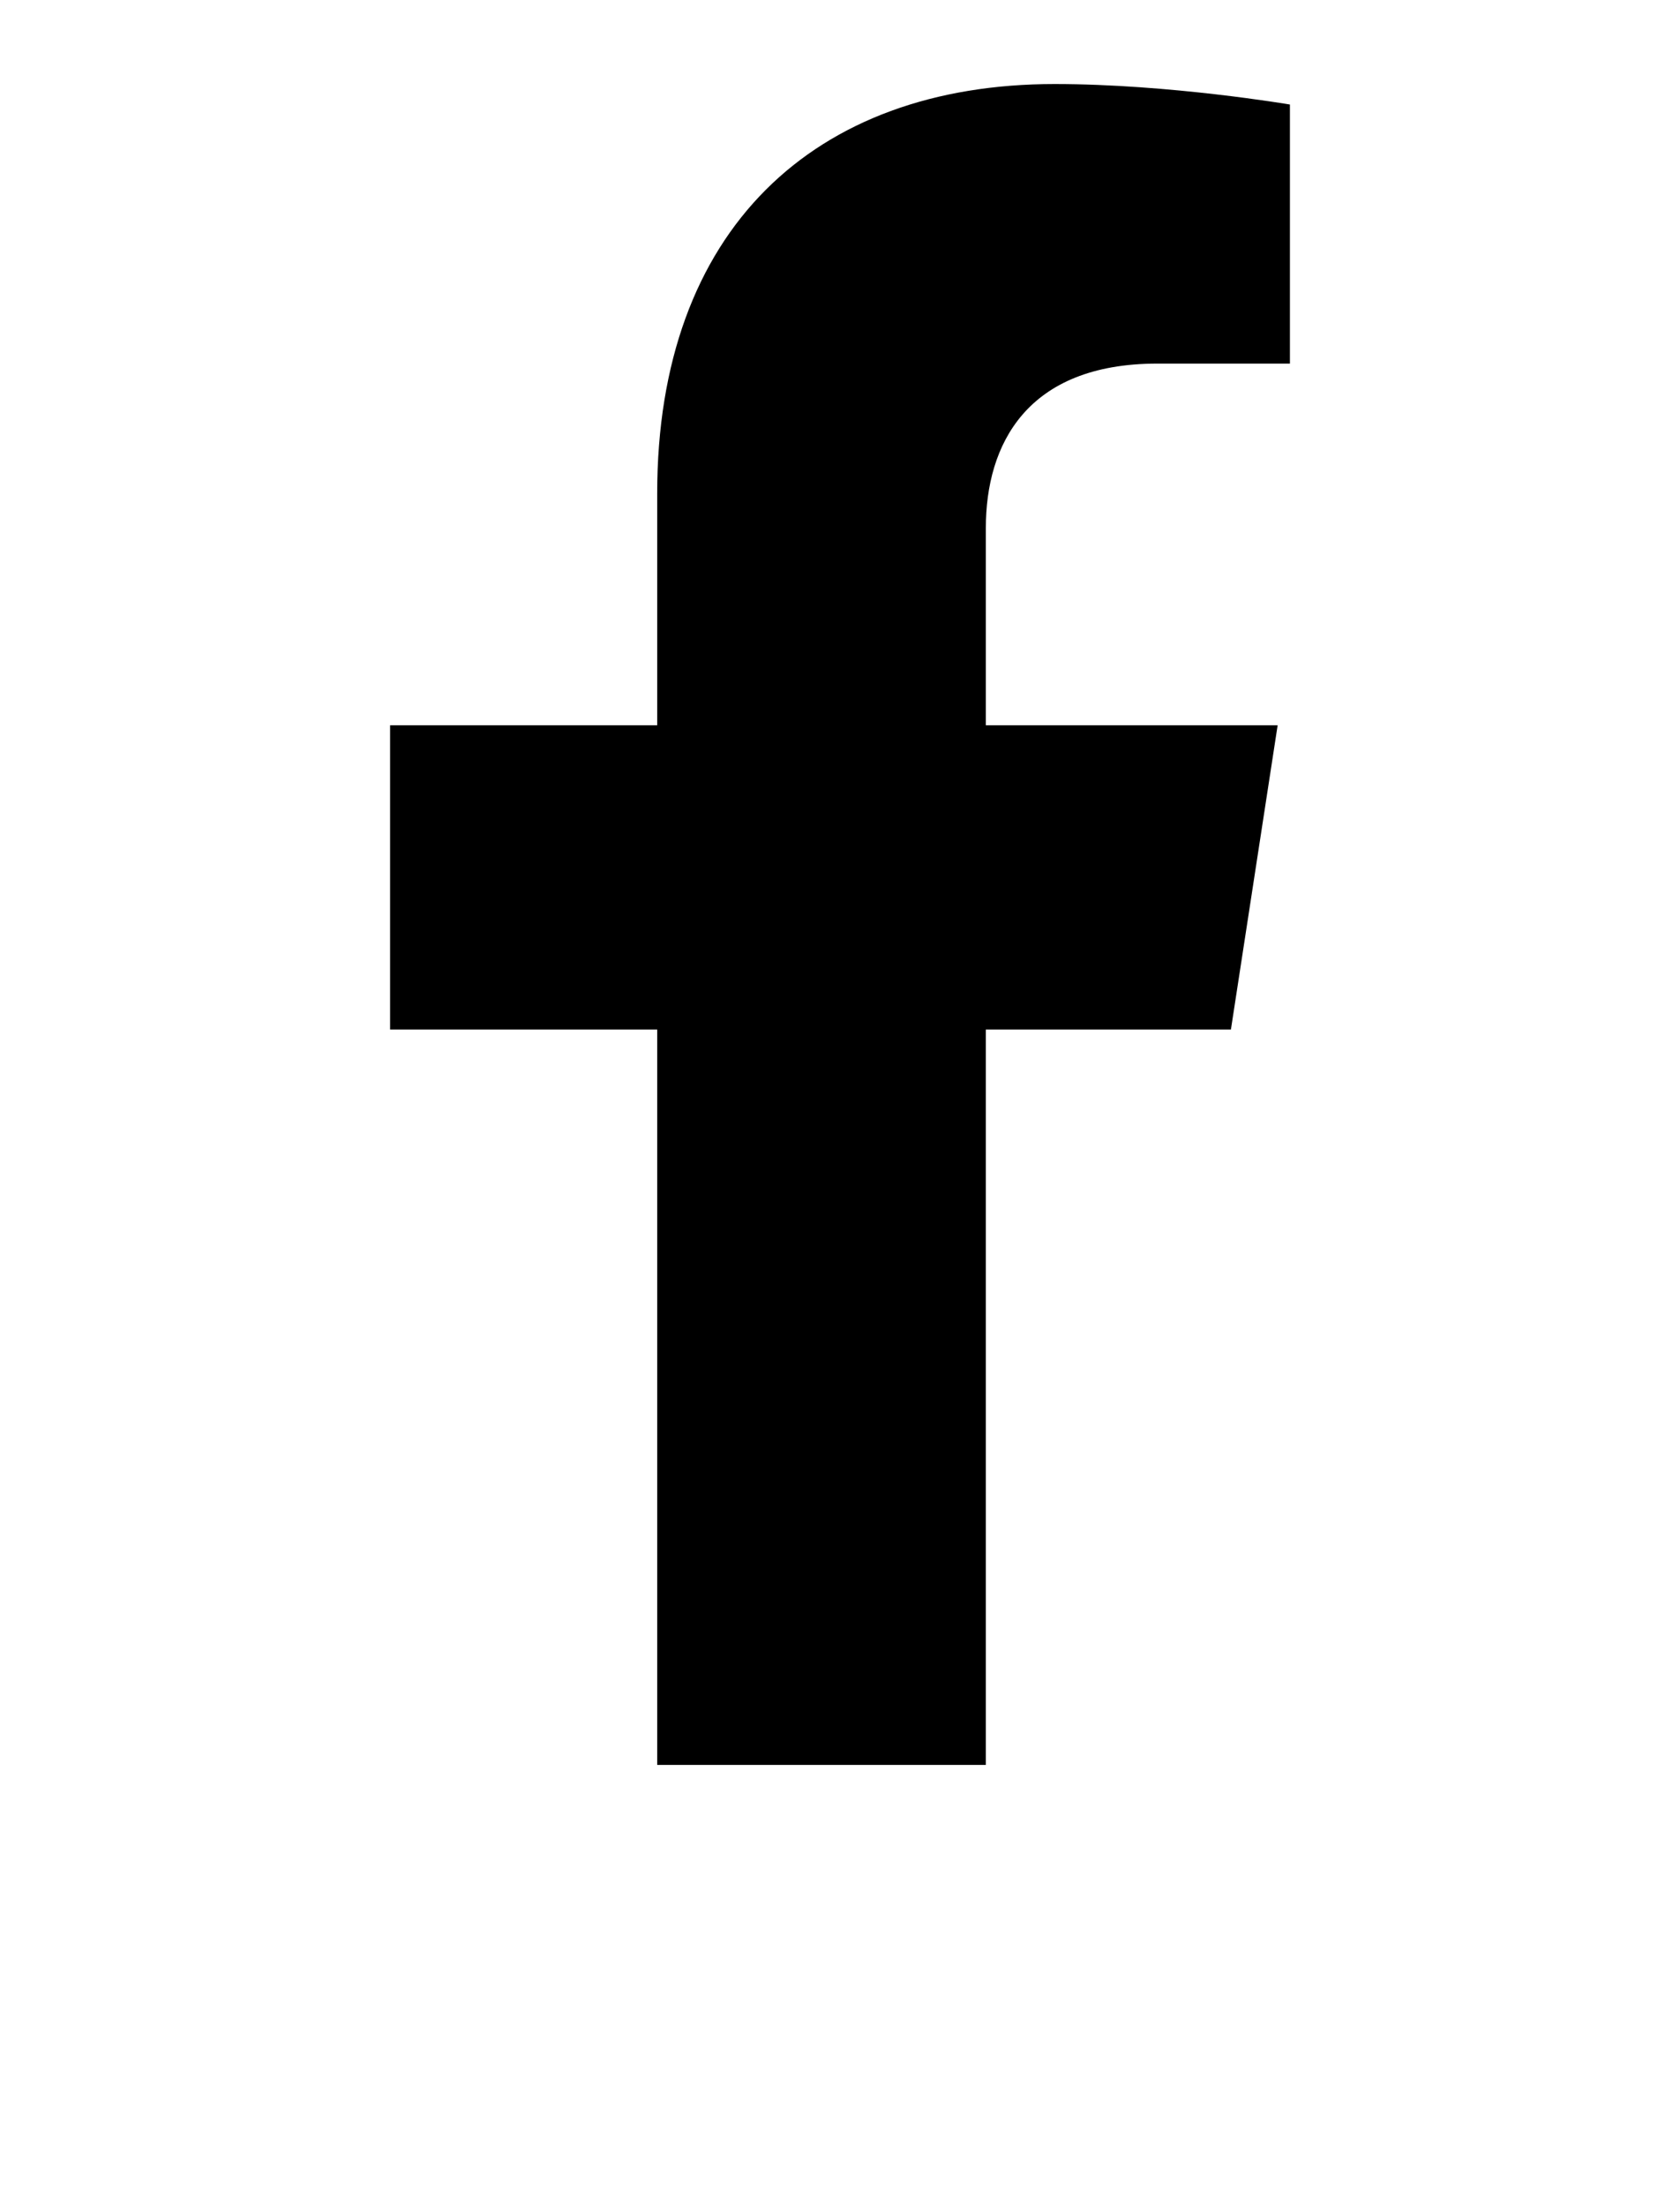 <svg width="16" height="21" viewBox="0 0 16 21" fill="none" xmlns="http://www.w3.org/2000/svg">
<path d="M11.723 9.8L12.168 6.904H9.389V5.025C9.389 4.233 9.777 3.461 11.022 3.461H12.285V0.995C12.285 0.995 11.139 0.8 10.043 0.8C7.754 0.8 6.259 2.187 6.259 4.697V6.904H3.715V9.8H6.259V16.8H9.389V9.8H11.723Z" fill="black"/>
</svg>
